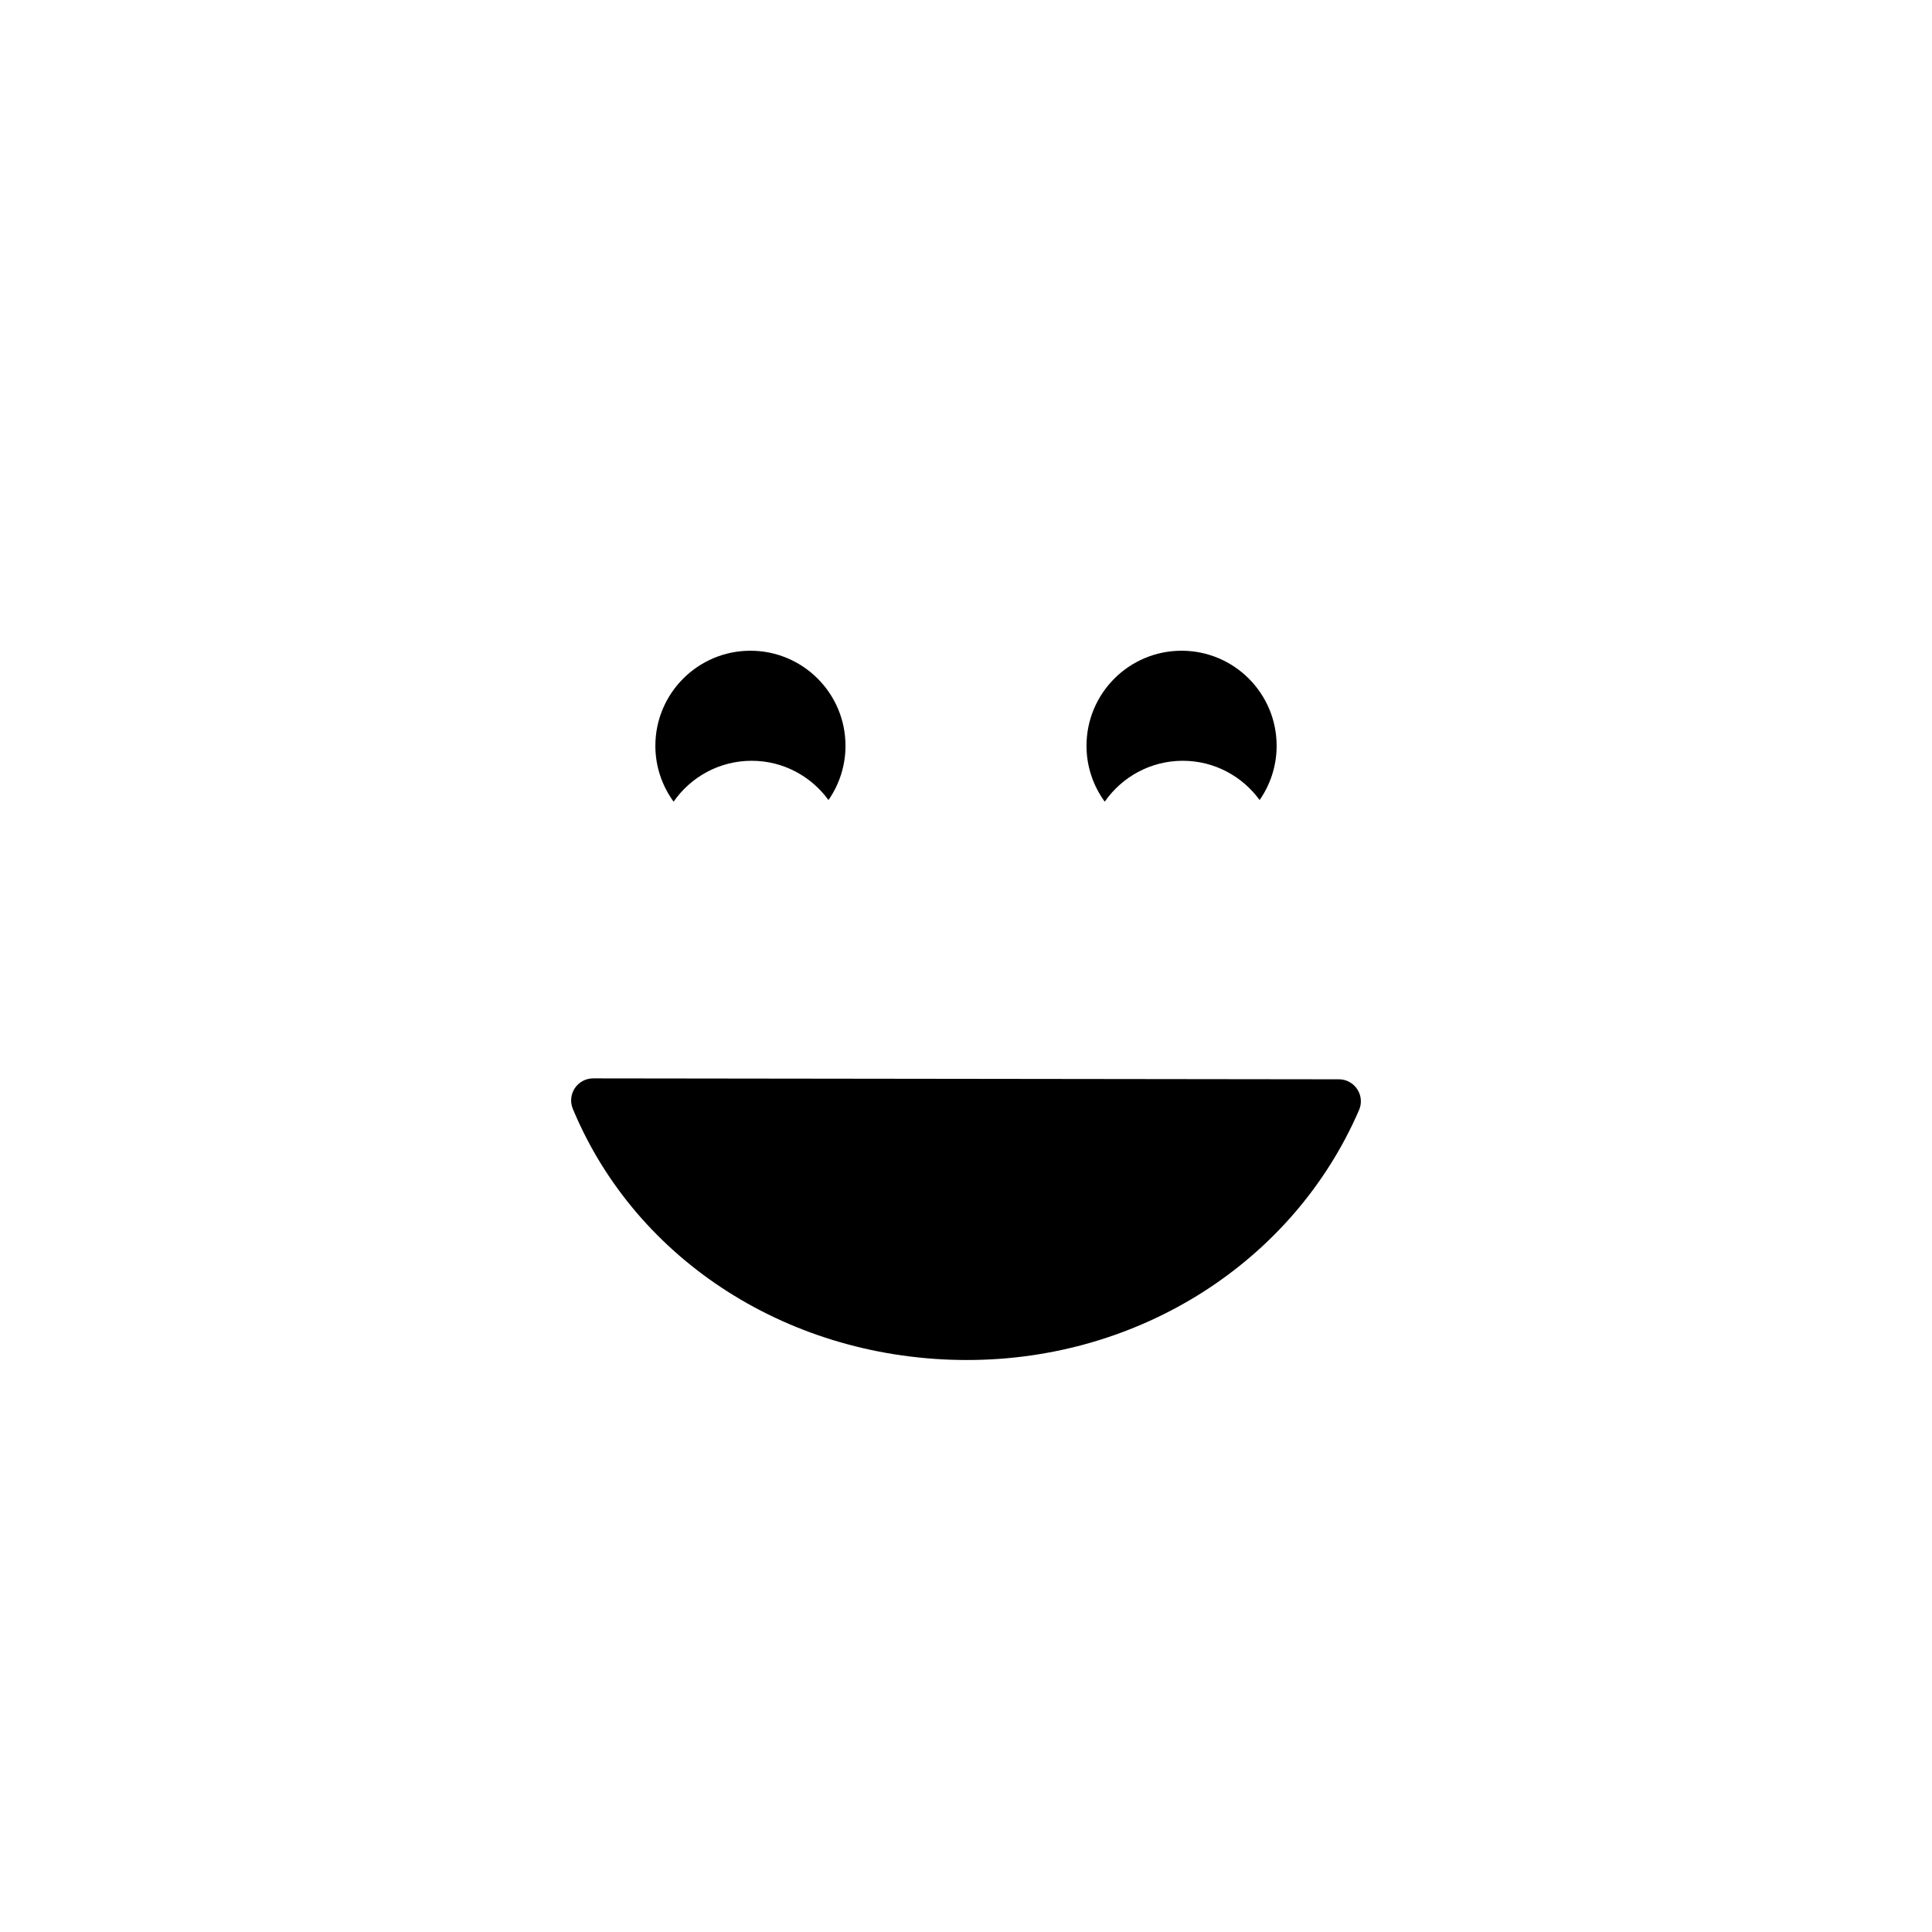 <?xml version="1.0" encoding="utf-8"?>
<!-- Generator: Adobe Illustrator 16.0.0, SVG Export Plug-In . SVG Version: 6.00 Build 0)  -->
<!DOCTYPE svg PUBLIC "-//W3C//DTD SVG 1.1//EN" "http://www.w3.org/Graphics/SVG/1.1/DTD/svg11.dtd">
<svg version="1.1" id="Layer_1_copy" xmlns="http://www.w3.org/2000/svg" xmlns:xlink="http://www.w3.org/1999/xlink" x="0px"
	 y="0px" width="126px" height="126px" viewBox="0 0 126 126" enable-background="new 0 0 126 126" xml:space="preserve">
<path stroke="#6D6E70" stroke-width="0" stroke-linecap="round" stroke-linejoin="round" d="M88.517,71.036
	c0.265,0.404,0.31,0.914,0.118,1.356c-4.285,9.904-14.318,16.304-25.563,16.304c-11.486,0-21.58-6.431-25.714-16.382
	c-0.185-0.443-0.135-0.948,0.131-1.347c0.267-0.398,0.714-0.638,1.192-0.638c0,0,0.001,0,0.002,0l48.638,0.06
	C87.803,70.389,88.252,70.633,88.517,71.036z M43.93,52.283c-0.744-1.023-1.189-2.279-1.189-3.643c0-3.424,2.777-6.201,6.2-6.201
	c3.424,0,6.2,2.777,6.2,6.201c0,1.315-0.412,2.533-1.11,3.537c-1.127-1.549-2.949-2.561-5.011-2.561
	C46.911,49.617,45.05,50.674,43.93,52.283z M72.048,52.283c-0.744-1.023-1.189-2.279-1.189-3.643c0-3.424,2.777-6.201,6.2-6.201
	c3.424,0,6.2,2.777,6.2,6.201c0,1.315-0.412,2.533-1.11,3.537c-1.127-1.549-2.949-2.561-5.011-2.561
	C75.029,49.617,73.168,50.674,72.048,52.283z"/>
</svg>
